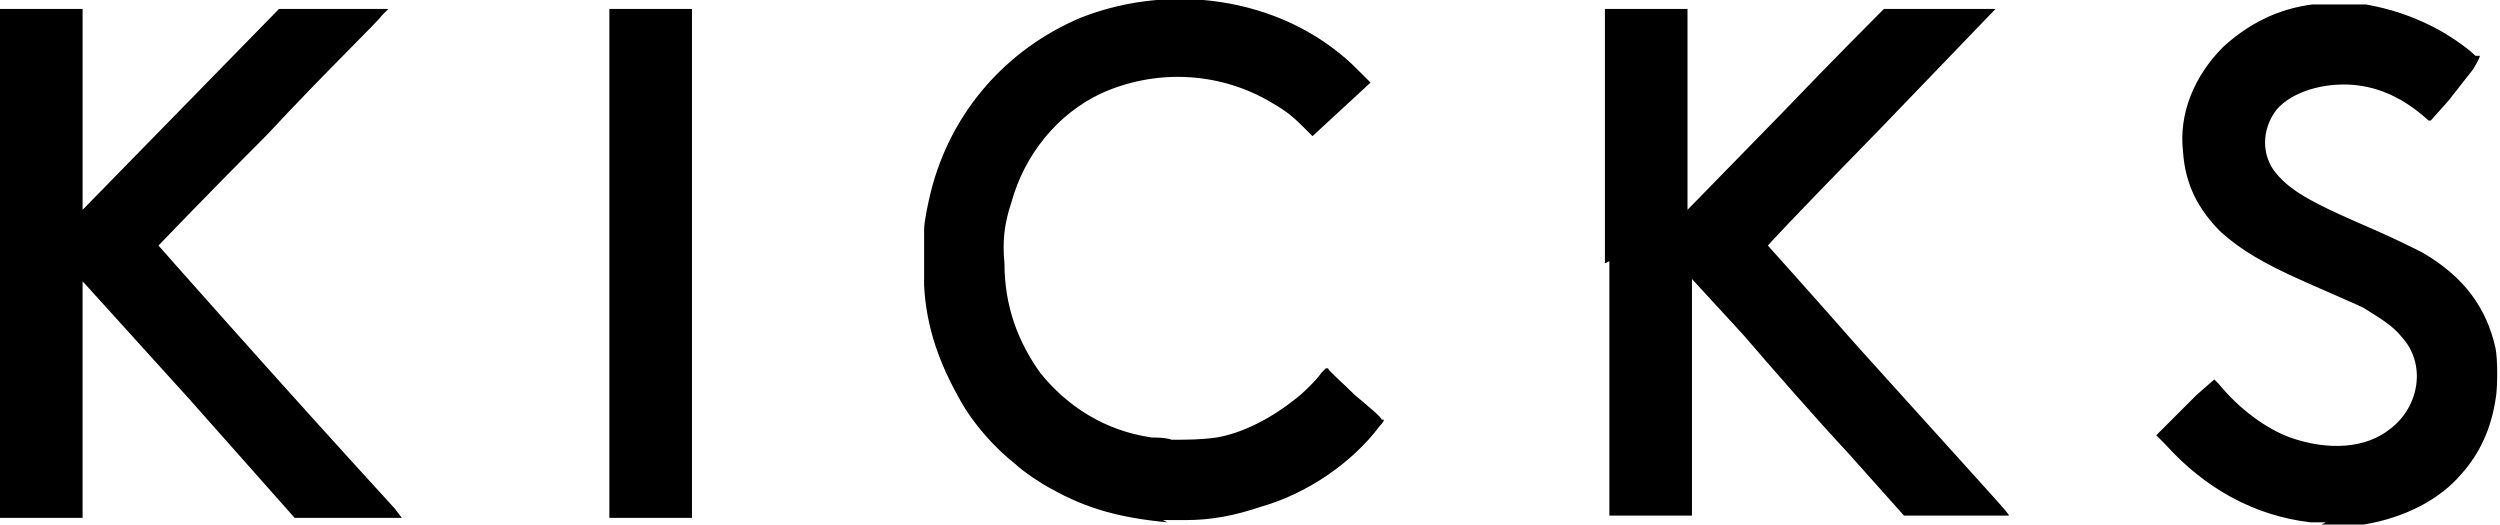 <?xml version="1.0" encoding="UTF-8"?>
<svg id="Layer_1" xmlns="http://www.w3.org/2000/svg" version="1.1" viewBox="0 0 112 23.5">
  <!-- Generator: Adobe Illustrator 29.0.1, SVG Export Plug-In . SVG Version: 2.1.0 Build 192)  -->
  <path d="M52.3,23.4c-2.1-.2-3.6-.6-5.2-1.5-.4-.2-1.3-.8-1.6-1.1-.9-.7-1.9-1.8-2.5-2.9-.9-1.6-1.5-3.2-1.6-5.1,0-.4,0-1.8,0-2.1,0,0,0-.2,0-.4,0-.4.2-1.3.3-1.7.9-3.6,3.4-6.4,6.7-7.8,4.3-1.7,9.4-.8,12.5,2.4l.5.5-1.3,1.2-1.3,1.2-.4-.4c-.6-.6-.9-.8-1.6-1.2-2.3-1.3-5.1-1.4-7.5-.3-1.9.9-3.4,2.7-4,4.9-.3.9-.4,1.7-.3,2.7,0,1.9.6,3.5,1.6,4.9,1.2,1.5,2.9,2.6,5,2.9.2,0,.6,0,.9.1.7,0,1.3,0,2-.1,1.2-.2,2.5-.9,3.5-1.7.4-.3,1-.9,1.2-1.2l.2-.2h.1c0,.1.6.6,1.2,1.2.6.5,1.2,1,1.2,1.1h.1c0,.1-.2.3-.2.3-1.2,1.6-3.2,3-5.3,3.6-1.2.4-2.2.6-3.4.6-.4,0-.9,0-1,0h0ZM104.2,23.4c-.1,0-.4,0-.7,0-2.5-.3-4.7-1.5-6.5-3.5l-.4-.4.5-.5c.3-.3.9-.9,1.3-1.3l.8-.7.2.2c.9,1.1,2.1,2,3.2,2.4,1.7.6,3.4.5,4.5-.4,1.3-1,1.6-2.9.5-4.1-.4-.5-.9-.8-1.7-1.3-.4-.2-.9-.4-2.7-1.2-1.8-.8-2.8-1.4-3.7-2.2-1-1-1.6-2.1-1.7-3.6-.2-1.7.5-3.4,1.8-4.7,1.1-1,2.4-1.7,4-1.9.6,0,1.8,0,2.4,0,1.1.2,2,.5,3,1,.6.3,1.5.9,1.9,1.3h.2c0,.1-.3.6-.3.6l-1.1,1.4-.8.9h-.1c-1.1-1-2.2-1.5-3.4-1.6-1.3-.1-2.7.3-3.4,1.1-.7.9-.7,2.1,0,2.9.6.7,1.4,1.2,3.7,2.2,1.4.6,2.2,1,2.8,1.3,1.9,1.1,2.9,2.5,3.3,4.3.1.5.1,1.8,0,2.3-.2,1.3-.7,2.4-1.5,3.3-1,1.2-2.6,2-4.4,2.3-.4,0-1.5,0-1.9,0h0ZM0,11.8C0,5.6,0,.5,0,.4c0,0,.2,0,1.9,0h1.8v4.5s0,4.5,0,4.5l4.4-4.5L12.5.4h4.9l-.3.3c-.1.2-2.5,2.5-5.1,5.3-2.7,2.7-4.9,5-4.9,5,0,0,5.2,5.9,10.6,11.8l.3.4h-4.8l-4.7-5.3-4.8-5.3v5.3s0,5.3,0,5.3H0v-11.3s0,0,0,0ZM27.3,11.8V.4h3.7v22.8h-3.7v-11.4ZM71.9,11.8V.4h3.7v4.5s0,4.5,0,4.5l4.2-4.3c2.3-2.4,4.3-4.4,4.4-4.5l.2-.2h2.5s2.5,0,2.5,0l-5.1,5.3c-4.5,4.6-5.1,5.3-5.1,5.3,0,0,1.8,2,4,4.5,6.5,7.2,6.8,7.5,6.8,7.6,0,0,0,0-2.3,0h-2.4s-2.5-2.8-2.5-2.8c-1.4-1.5-3.5-3.9-4.7-5.3l-2.3-2.5v5.3s0,5.3,0,5.3h-3.7v-11.4h0Z"/>
</svg>